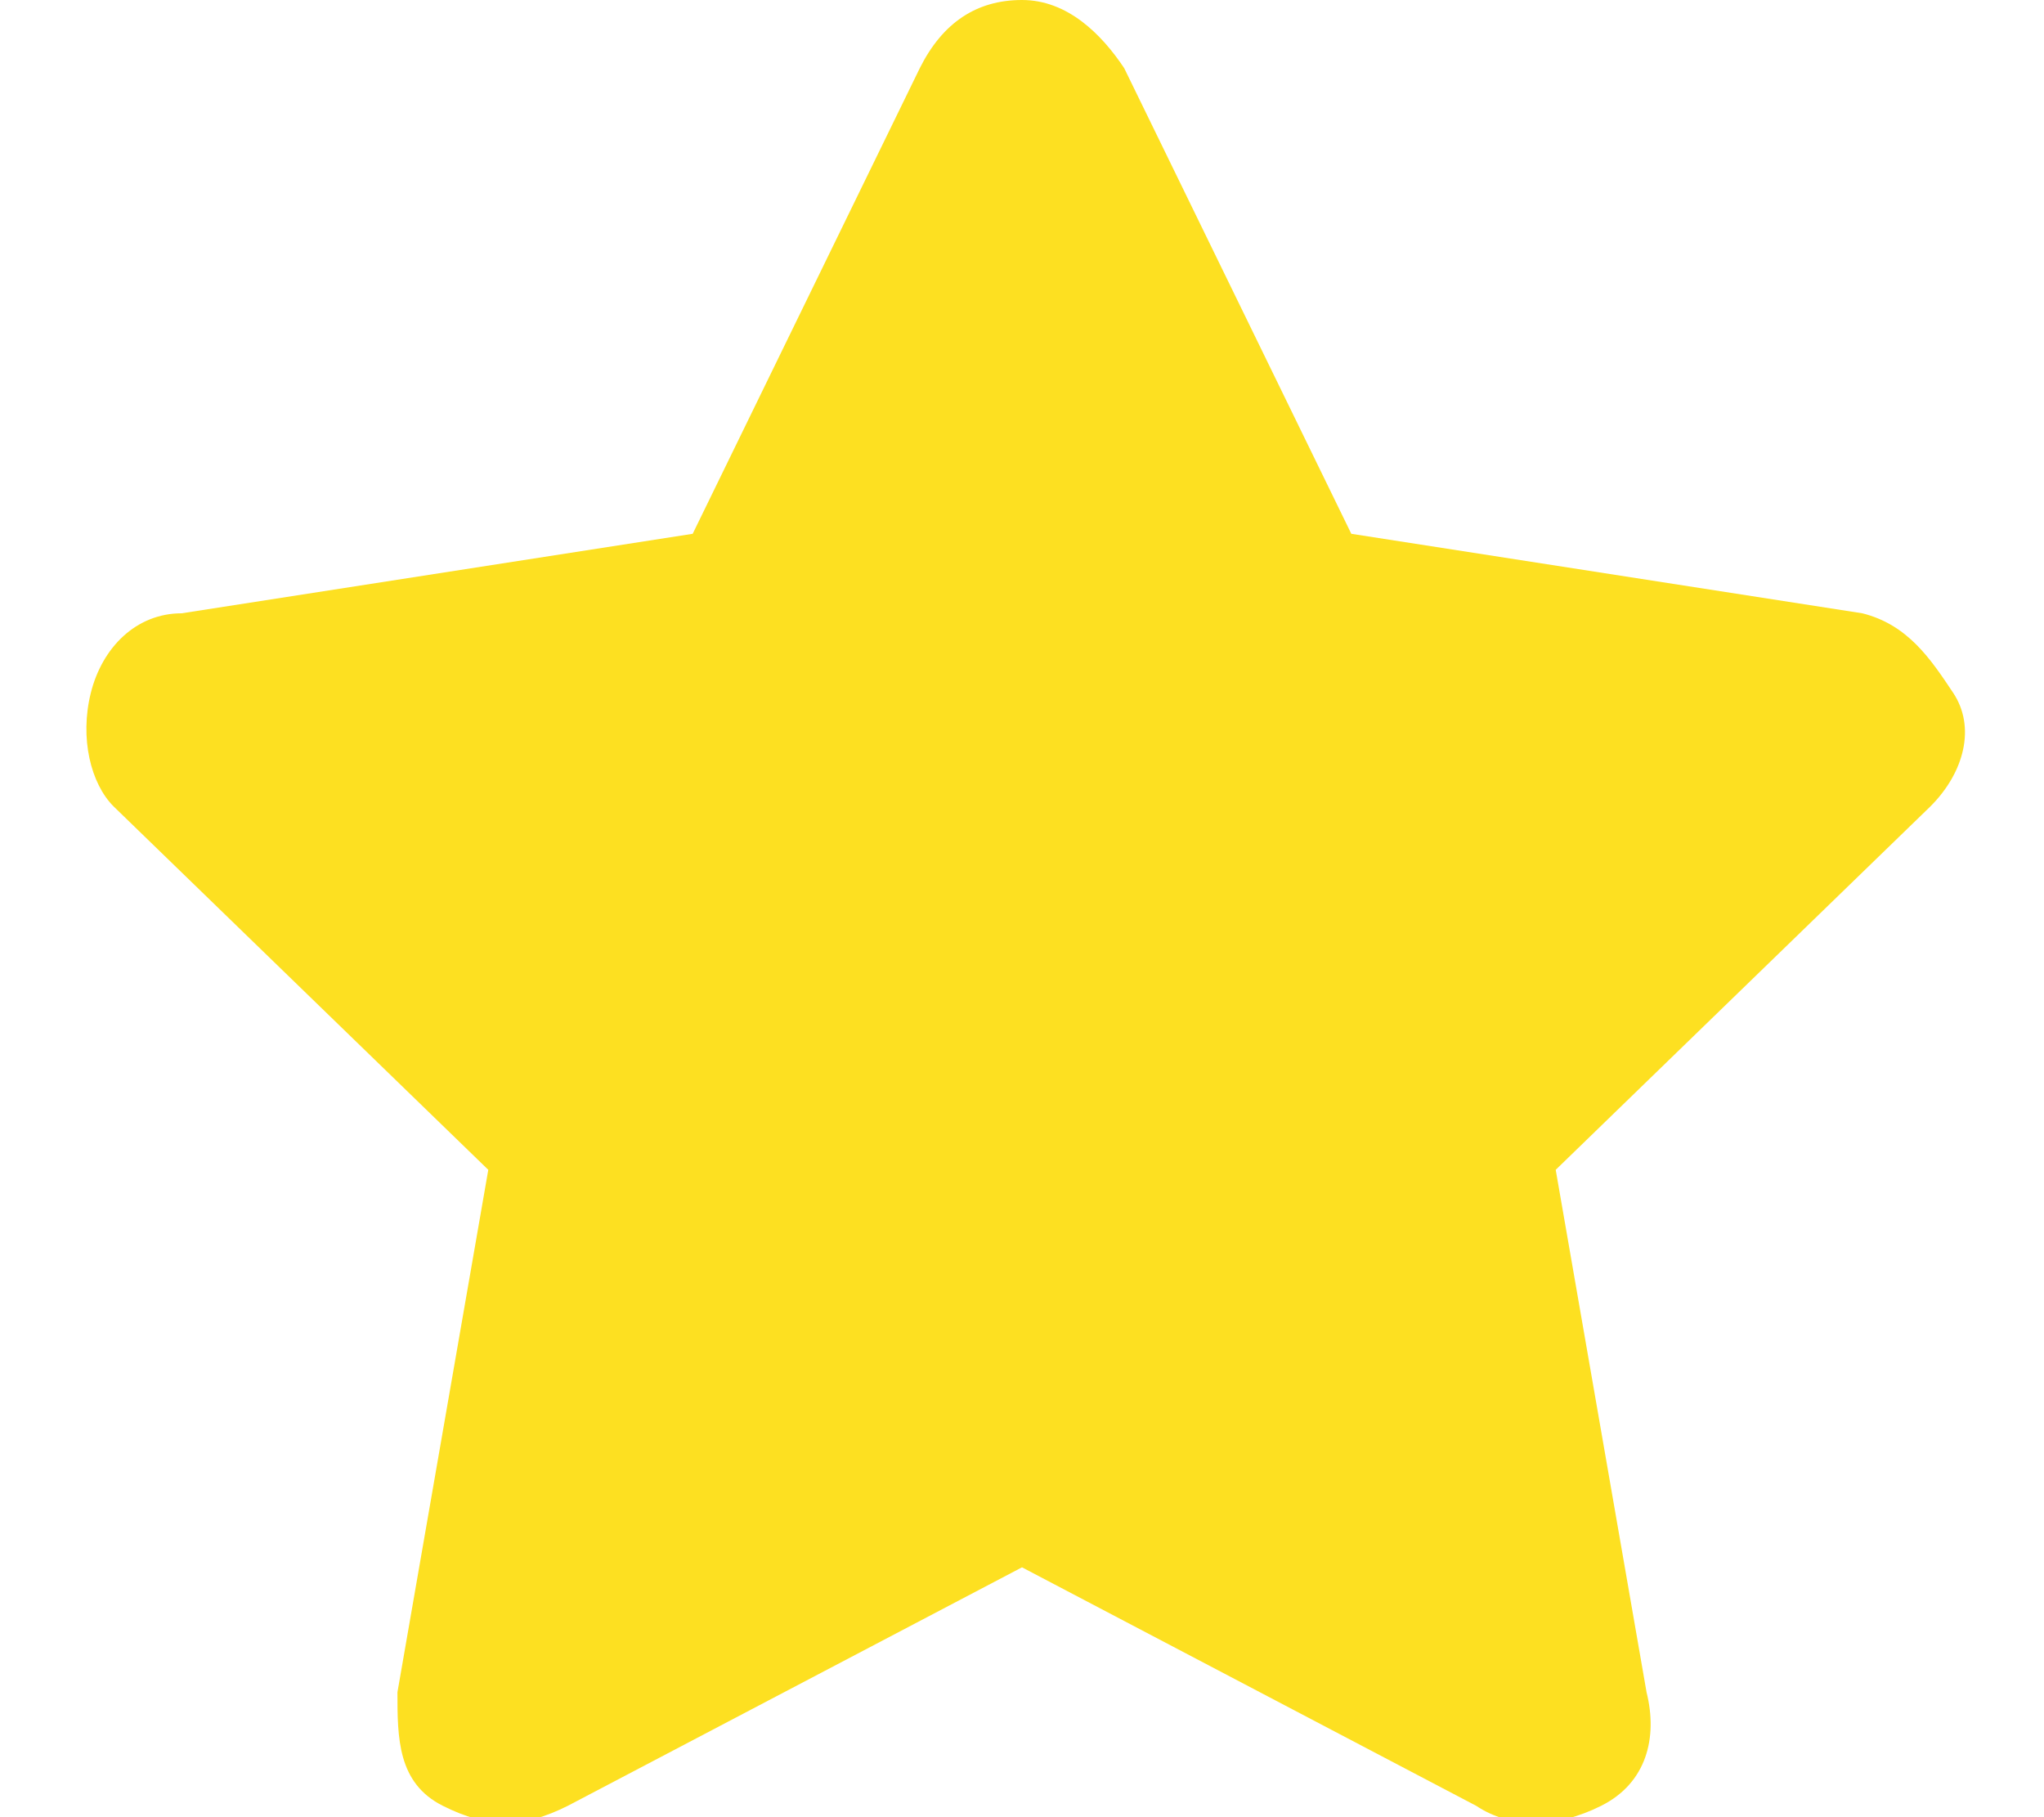 <?xml version="1.0" encoding="UTF-8"?>
<svg xmlns="http://www.w3.org/2000/svg" id="Layer_1" version="1.1" viewBox="0 0 18 16">
  <!-- Generator: Adobe Illustrator 29.3.1, SVG Export Plug-In . SVG Version: 2.1.0 Build 151)  -->
  <defs>
    <style>
      .st0 {
        fill: #fde021;
      }
    </style>
  </defs>
  <path class="st0" d="M9.9.6c-.2-.3-.5-.6-.9-.6s-.7.2-.9.6l-2,4.1-4.5.7c-.4,0-.7.3-.8.7s0,.8.2,1l3.3,3.2-.8,4.6c0,.4,0,.8.4,1s.7.2,1.1,0l4-2.1,4,2.1c.3.2.7.2,1.1,0s.5-.6.4-1l-.8-4.6,3.3-3.2c.3-.3.4-.7.2-1s-.4-.6-.8-.7l-4.5-.7L9.9.6Z"></path>
</svg>
